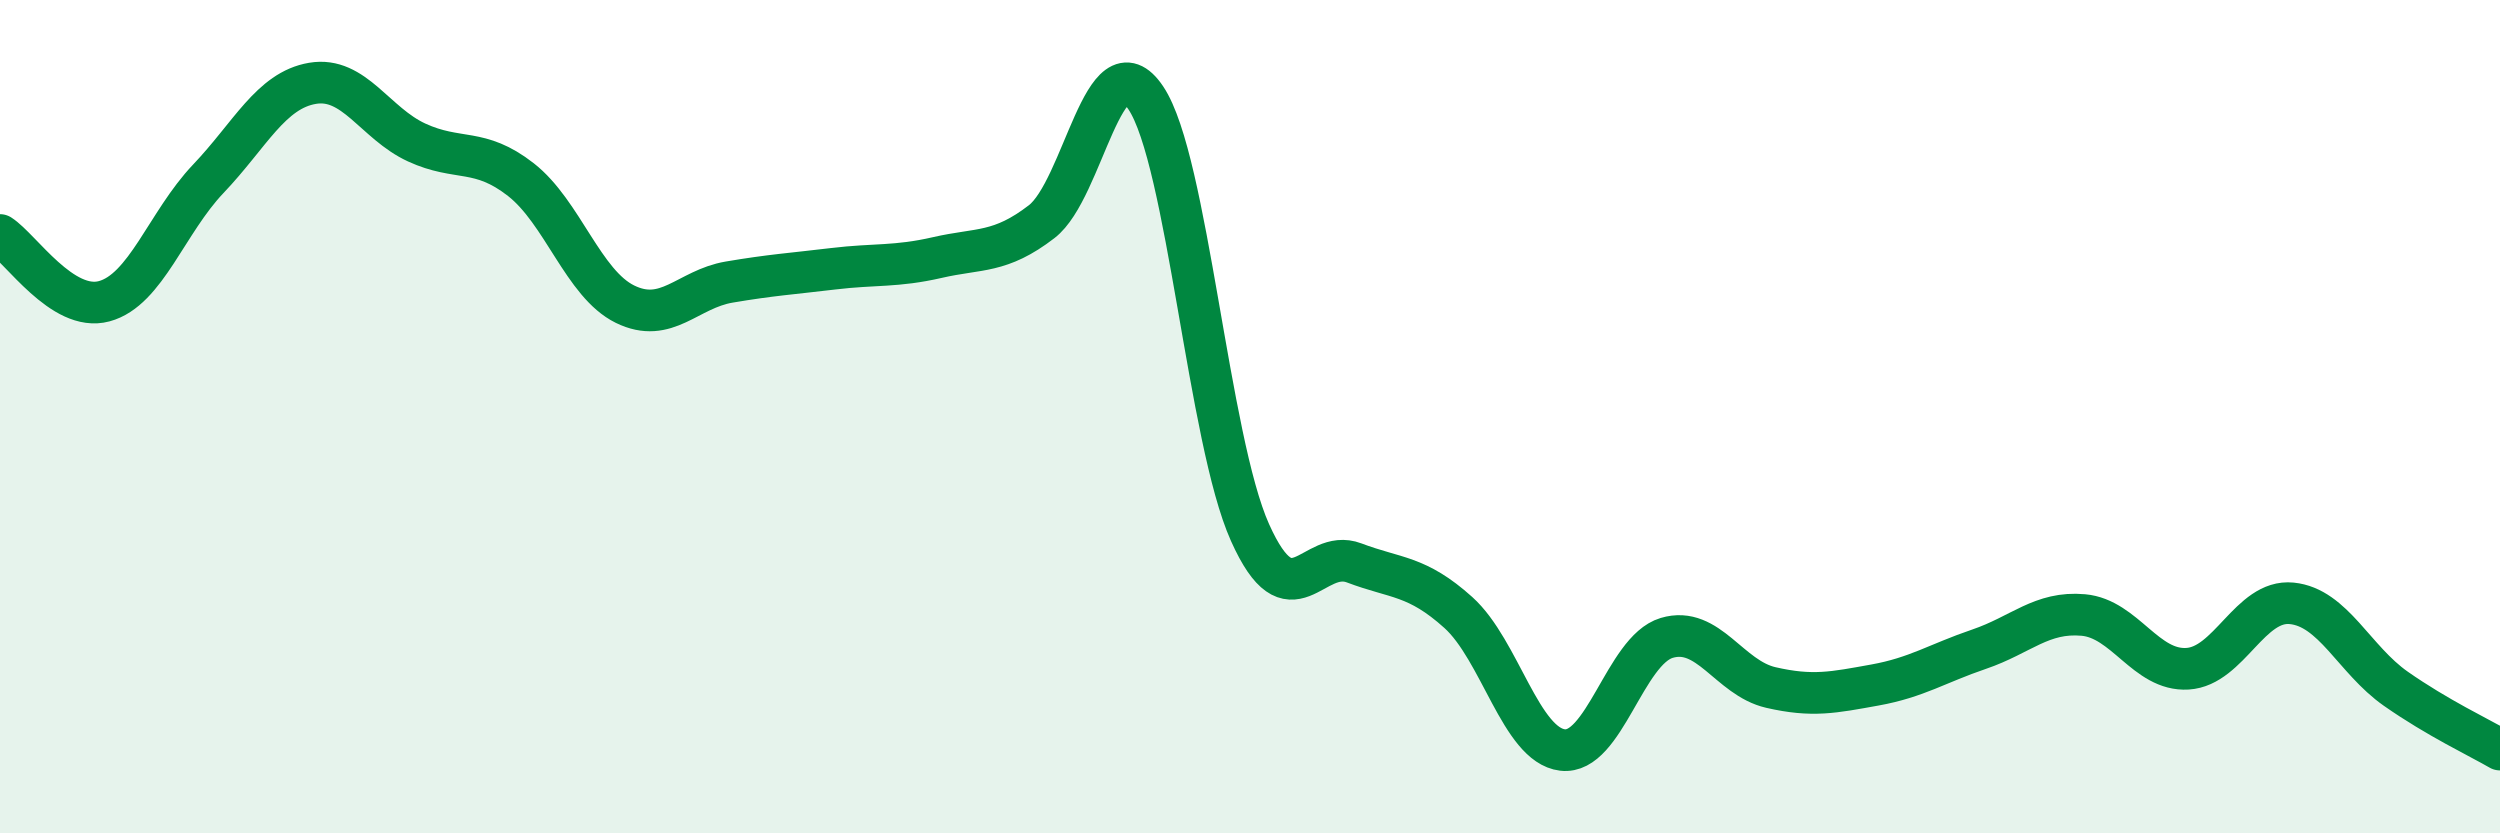 
    <svg width="60" height="20" viewBox="0 0 60 20" xmlns="http://www.w3.org/2000/svg">
      <path
        d="M 0,5.64 C 0.5,5.96 1.5,7.5 2.5,7.23 C 3.5,6.96 4,5.34 5,4.29 C 6,3.24 6.5,2.17 7.5,2 C 8.5,1.83 9,2.96 10,3.42 C 11,3.88 11.5,3.53 12.5,4.31 C 13.5,5.09 14,6.81 15,7.3 C 16,7.79 16.5,6.94 17.5,6.77 C 18.5,6.6 19,6.57 20,6.45 C 21,6.33 21.5,6.41 22.5,6.18 C 23.5,5.95 24,6.09 25,5.32 C 26,4.55 26.5,0.86 27.5,2.35 C 28.5,3.84 29,10.55 30,12.78 C 31,15.01 31.5,13.13 32.5,13.51 C 33.5,13.89 34,13.8 35,14.7 C 36,15.6 36.5,17.88 37.5,18 C 38.5,18.12 39,15.61 40,15.31 C 41,15.01 41.5,16.27 42.5,16.5 C 43.5,16.73 44,16.62 45,16.44 C 46,16.26 46.5,15.92 47.5,15.58 C 48.5,15.24 49,14.67 50,14.76 C 51,14.85 51.5,16.11 52.5,16.05 C 53.5,15.99 54,14.38 55,14.48 C 56,14.58 56.5,15.83 57.5,16.53 C 58.5,17.23 59.5,17.7 60,17.99L60 20L0 20Z"
        fill="#008740"
        opacity="0.1"
        stroke-linecap="round"
        stroke-linejoin="round"
      />
      <path
        d="M 0,5.64 C 0.5,5.96 1.5,7.5 2.5,7.23 C 3.5,6.96 4,5.34 5,4.29 C 6,3.24 6.5,2.17 7.5,2 C 8.5,1.83 9,2.96 10,3.42 C 11,3.88 11.5,3.53 12.5,4.31 C 13.5,5.09 14,6.81 15,7.3 C 16,7.79 16.5,6.94 17.5,6.77 C 18.5,6.6 19,6.57 20,6.45 C 21,6.33 21.5,6.41 22.5,6.18 C 23.5,5.95 24,6.09 25,5.32 C 26,4.55 26.5,0.86 27.5,2.35 C 28.5,3.84 29,10.55 30,12.78 C 31,15.01 31.5,13.13 32.5,13.51 C 33.5,13.89 34,13.8 35,14.7 C 36,15.6 36.5,17.88 37.5,18 C 38.5,18.12 39,15.61 40,15.31 C 41,15.01 41.5,16.27 42.5,16.5 C 43.5,16.73 44,16.62 45,16.44 C 46,16.26 46.5,15.92 47.5,15.58 C 48.5,15.24 49,14.67 50,14.76 C 51,14.85 51.5,16.11 52.5,16.05 C 53.5,15.99 54,14.38 55,14.48 C 56,14.58 56.5,15.83 57.5,16.53 C 58.5,17.23 59.5,17.7 60,17.99"
        stroke="#008740"
        stroke-width="1"
        fill="none"
        stroke-linecap="round"
        stroke-linejoin="round"
      />
    </svg>
  